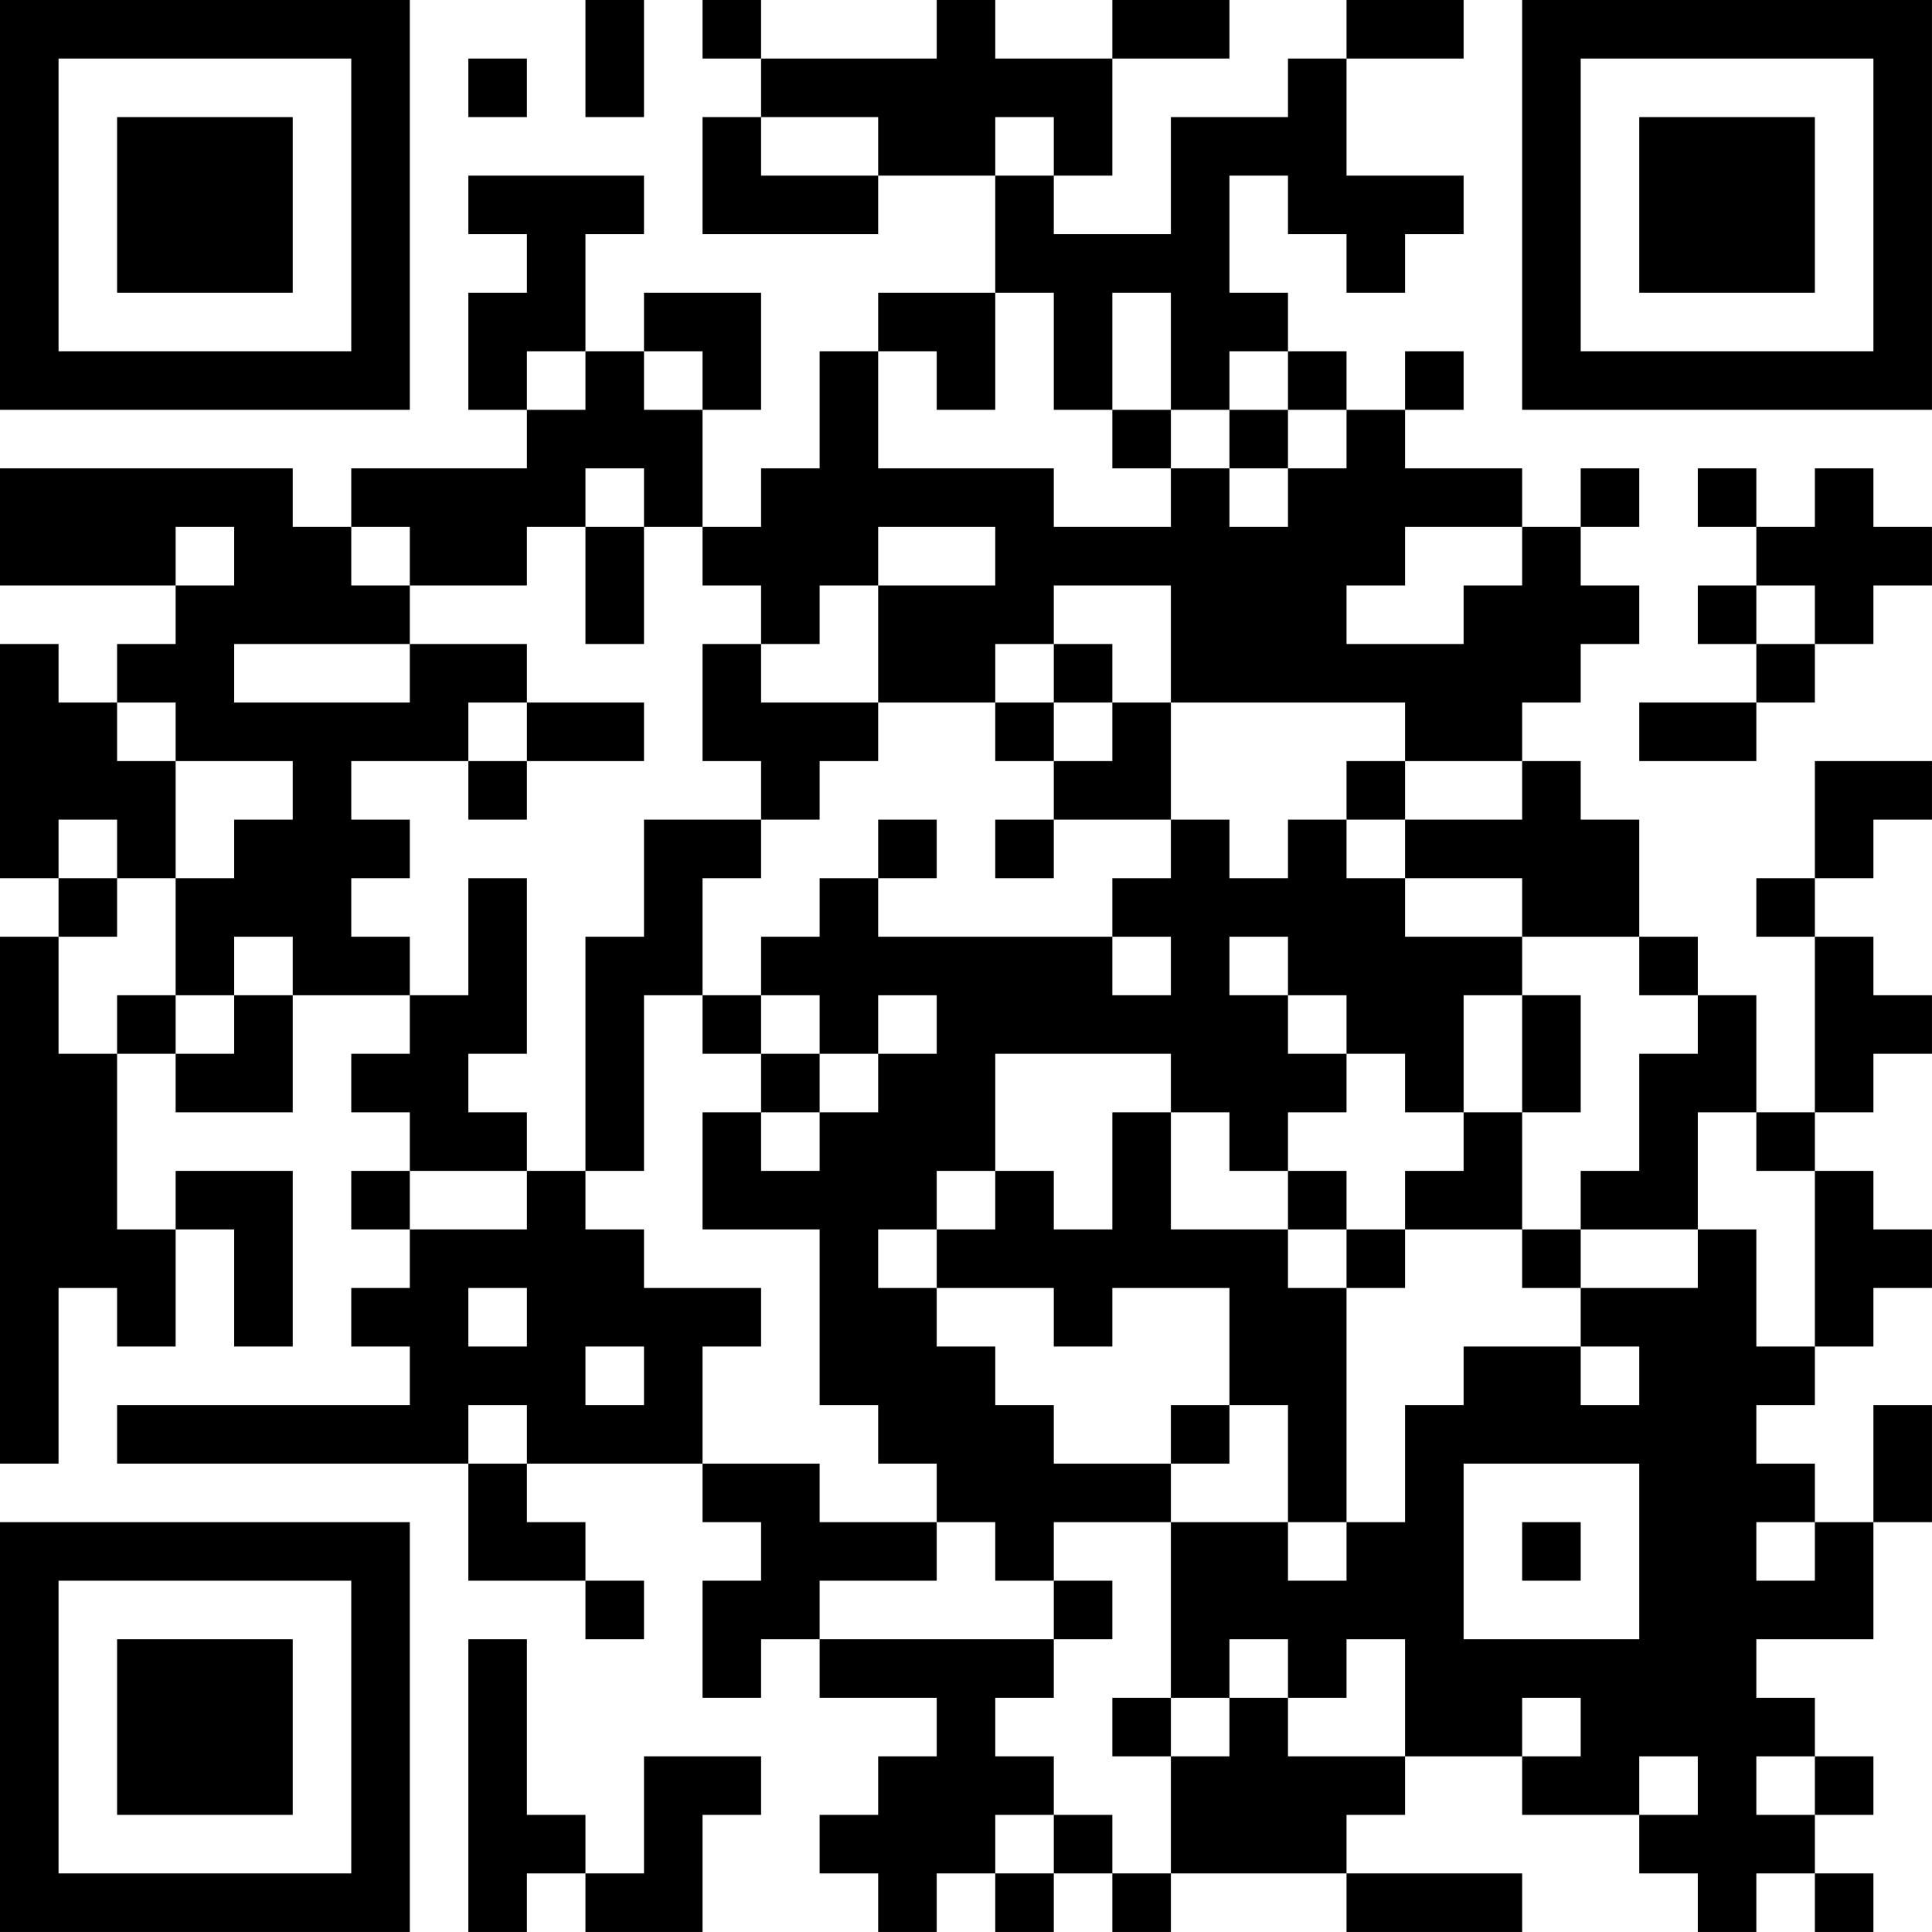 <?xml version="1.0" encoding="UTF-8"?>
<svg xmlns="http://www.w3.org/2000/svg" version="1.1" width="400" height="400" viewBox="0 0 400 400"><rect x="0" y="0" width="400" height="400" fill="#ffffff"/><g transform="scale(12.121)"><g transform="translate(0,0)"><path fill-rule="evenodd" d="M10 0L10 2L11 2L11 0ZM12 0L12 1L13 1L13 2L12 2L12 4L15 4L15 3L17 3L17 5L15 5L15 6L14 6L14 8L13 8L13 9L12 9L12 7L13 7L13 5L11 5L11 6L10 6L10 4L11 4L11 3L8 3L8 4L9 4L9 5L8 5L8 7L9 7L9 8L6 8L6 9L5 9L5 8L0 8L0 10L3 10L3 11L2 11L2 12L1 12L1 11L0 11L0 15L1 15L1 16L0 16L0 25L1 25L1 22L2 22L2 23L3 23L3 21L4 21L4 23L5 23L5 20L3 20L3 21L2 21L2 18L3 18L3 19L5 19L5 17L7 17L7 18L6 18L6 19L7 19L7 20L6 20L6 21L7 21L7 22L6 22L6 23L7 23L7 24L2 24L2 25L8 25L8 27L10 27L10 28L11 28L11 27L10 27L10 26L9 26L9 25L12 25L12 26L13 26L13 27L12 27L12 29L13 29L13 28L14 28L14 29L16 29L16 30L15 30L15 31L14 31L14 32L15 32L15 33L16 33L16 32L17 32L17 33L18 33L18 32L19 32L19 33L20 33L20 32L23 32L23 33L26 33L26 32L23 32L23 31L24 31L24 30L26 30L26 31L28 31L28 32L29 32L29 33L30 33L30 32L31 32L31 33L32 33L32 32L31 32L31 31L32 31L32 30L31 30L31 29L30 29L30 28L32 28L32 26L33 26L33 24L32 24L32 26L31 26L31 25L30 25L30 24L31 24L31 23L32 23L32 22L33 22L33 21L32 21L32 20L31 20L31 19L32 19L32 18L33 18L33 17L32 17L32 16L31 16L31 15L32 15L32 14L33 14L33 13L31 13L31 15L30 15L30 16L31 16L31 19L30 19L30 17L29 17L29 16L28 16L28 14L27 14L27 13L26 13L26 12L27 12L27 11L28 11L28 10L27 10L27 9L28 9L28 8L27 8L27 9L26 9L26 8L24 8L24 7L25 7L25 6L24 6L24 7L23 7L23 6L22 6L22 5L21 5L21 3L22 3L22 4L23 4L23 5L24 5L24 4L25 4L25 3L23 3L23 1L25 1L25 0L23 0L23 1L22 1L22 2L20 2L20 4L18 4L18 3L19 3L19 1L21 1L21 0L19 0L19 1L17 1L17 0L16 0L16 1L13 1L13 0ZM8 1L8 2L9 2L9 1ZM13 2L13 3L15 3L15 2ZM17 2L17 3L18 3L18 2ZM17 5L17 7L16 7L16 6L15 6L15 8L18 8L18 9L20 9L20 8L21 8L21 9L22 9L22 8L23 8L23 7L22 7L22 6L21 6L21 7L20 7L20 5L19 5L19 7L18 7L18 5ZM9 6L9 7L10 7L10 6ZM11 6L11 7L12 7L12 6ZM19 7L19 8L20 8L20 7ZM21 7L21 8L22 8L22 7ZM10 8L10 9L9 9L9 10L7 10L7 9L6 9L6 10L7 10L7 11L4 11L4 12L7 12L7 11L9 11L9 12L8 12L8 13L6 13L6 14L7 14L7 15L6 15L6 16L7 16L7 17L8 17L8 15L9 15L9 18L8 18L8 19L9 19L9 20L7 20L7 21L9 21L9 20L10 20L10 21L11 21L11 22L13 22L13 23L12 23L12 25L14 25L14 26L16 26L16 27L14 27L14 28L18 28L18 29L17 29L17 30L18 30L18 31L17 31L17 32L18 32L18 31L19 31L19 32L20 32L20 30L21 30L21 29L22 29L22 30L24 30L24 28L23 28L23 29L22 29L22 28L21 28L21 29L20 29L20 26L22 26L22 27L23 27L23 26L24 26L24 24L25 24L25 23L27 23L27 24L28 24L28 23L27 23L27 22L29 22L29 21L30 21L30 23L31 23L31 20L30 20L30 19L29 19L29 21L27 21L27 20L28 20L28 18L29 18L29 17L28 17L28 16L26 16L26 15L24 15L24 14L26 14L26 13L24 13L24 12L20 12L20 10L18 10L18 11L17 11L17 12L15 12L15 10L17 10L17 9L15 9L15 10L14 10L14 11L13 11L13 10L12 10L12 9L11 9L11 8ZM29 8L29 9L30 9L30 10L29 10L29 11L30 11L30 12L28 12L28 13L30 13L30 12L31 12L31 11L32 11L32 10L33 10L33 9L32 9L32 8L31 8L31 9L30 9L30 8ZM3 9L3 10L4 10L4 9ZM10 9L10 11L11 11L11 9ZM24 9L24 10L23 10L23 11L25 11L25 10L26 10L26 9ZM30 10L30 11L31 11L31 10ZM12 11L12 13L13 13L13 14L11 14L11 16L10 16L10 20L11 20L11 17L12 17L12 18L13 18L13 19L12 19L12 21L14 21L14 24L15 24L15 25L16 25L16 26L17 26L17 27L18 27L18 28L19 28L19 27L18 27L18 26L20 26L20 25L21 25L21 24L22 24L22 26L23 26L23 22L24 22L24 21L26 21L26 22L27 22L27 21L26 21L26 19L27 19L27 17L26 17L26 16L24 16L24 15L23 15L23 14L24 14L24 13L23 13L23 14L22 14L22 15L21 15L21 14L20 14L20 12L19 12L19 11L18 11L18 12L17 12L17 13L18 13L18 14L17 14L17 15L18 15L18 14L20 14L20 15L19 15L19 16L15 16L15 15L16 15L16 14L15 14L15 15L14 15L14 16L13 16L13 17L12 17L12 15L13 15L13 14L14 14L14 13L15 13L15 12L13 12L13 11ZM2 12L2 13L3 13L3 15L2 15L2 14L1 14L1 15L2 15L2 16L1 16L1 18L2 18L2 17L3 17L3 18L4 18L4 17L5 17L5 16L4 16L4 17L3 17L3 15L4 15L4 14L5 14L5 13L3 13L3 12ZM9 12L9 13L8 13L8 14L9 14L9 13L11 13L11 12ZM18 12L18 13L19 13L19 12ZM19 16L19 17L20 17L20 16ZM21 16L21 17L22 17L22 18L23 18L23 19L22 19L22 20L21 20L21 19L20 19L20 18L17 18L17 20L16 20L16 21L15 21L15 22L16 22L16 23L17 23L17 24L18 24L18 25L20 25L20 24L21 24L21 22L19 22L19 23L18 23L18 22L16 22L16 21L17 21L17 20L18 20L18 21L19 21L19 19L20 19L20 21L22 21L22 22L23 22L23 21L24 21L24 20L25 20L25 19L26 19L26 17L25 17L25 19L24 19L24 18L23 18L23 17L22 17L22 16ZM13 17L13 18L14 18L14 19L13 19L13 20L14 20L14 19L15 19L15 18L16 18L16 17L15 17L15 18L14 18L14 17ZM22 20L22 21L23 21L23 20ZM8 22L8 23L9 23L9 22ZM10 23L10 24L11 24L11 23ZM8 24L8 25L9 25L9 24ZM25 25L25 28L28 28L28 25ZM26 26L26 27L27 27L27 26ZM30 26L30 27L31 27L31 26ZM8 28L8 33L9 33L9 32L10 32L10 33L12 33L12 31L13 31L13 30L11 30L11 32L10 32L10 31L9 31L9 28ZM19 29L19 30L20 30L20 29ZM26 29L26 30L27 30L27 29ZM28 30L28 31L29 31L29 30ZM30 30L30 31L31 31L31 30ZM0 0L0 7L7 7L7 0ZM1 1L1 6L6 6L6 1ZM2 2L2 5L5 5L5 2ZM26 0L26 7L33 7L33 0ZM27 1L27 6L32 6L32 1ZM28 2L28 5L31 5L31 2ZM0 26L0 33L7 33L7 26ZM1 27L1 32L6 32L6 27ZM2 28L2 31L5 31L5 28Z" fill="#000000"/></g></g></svg>
